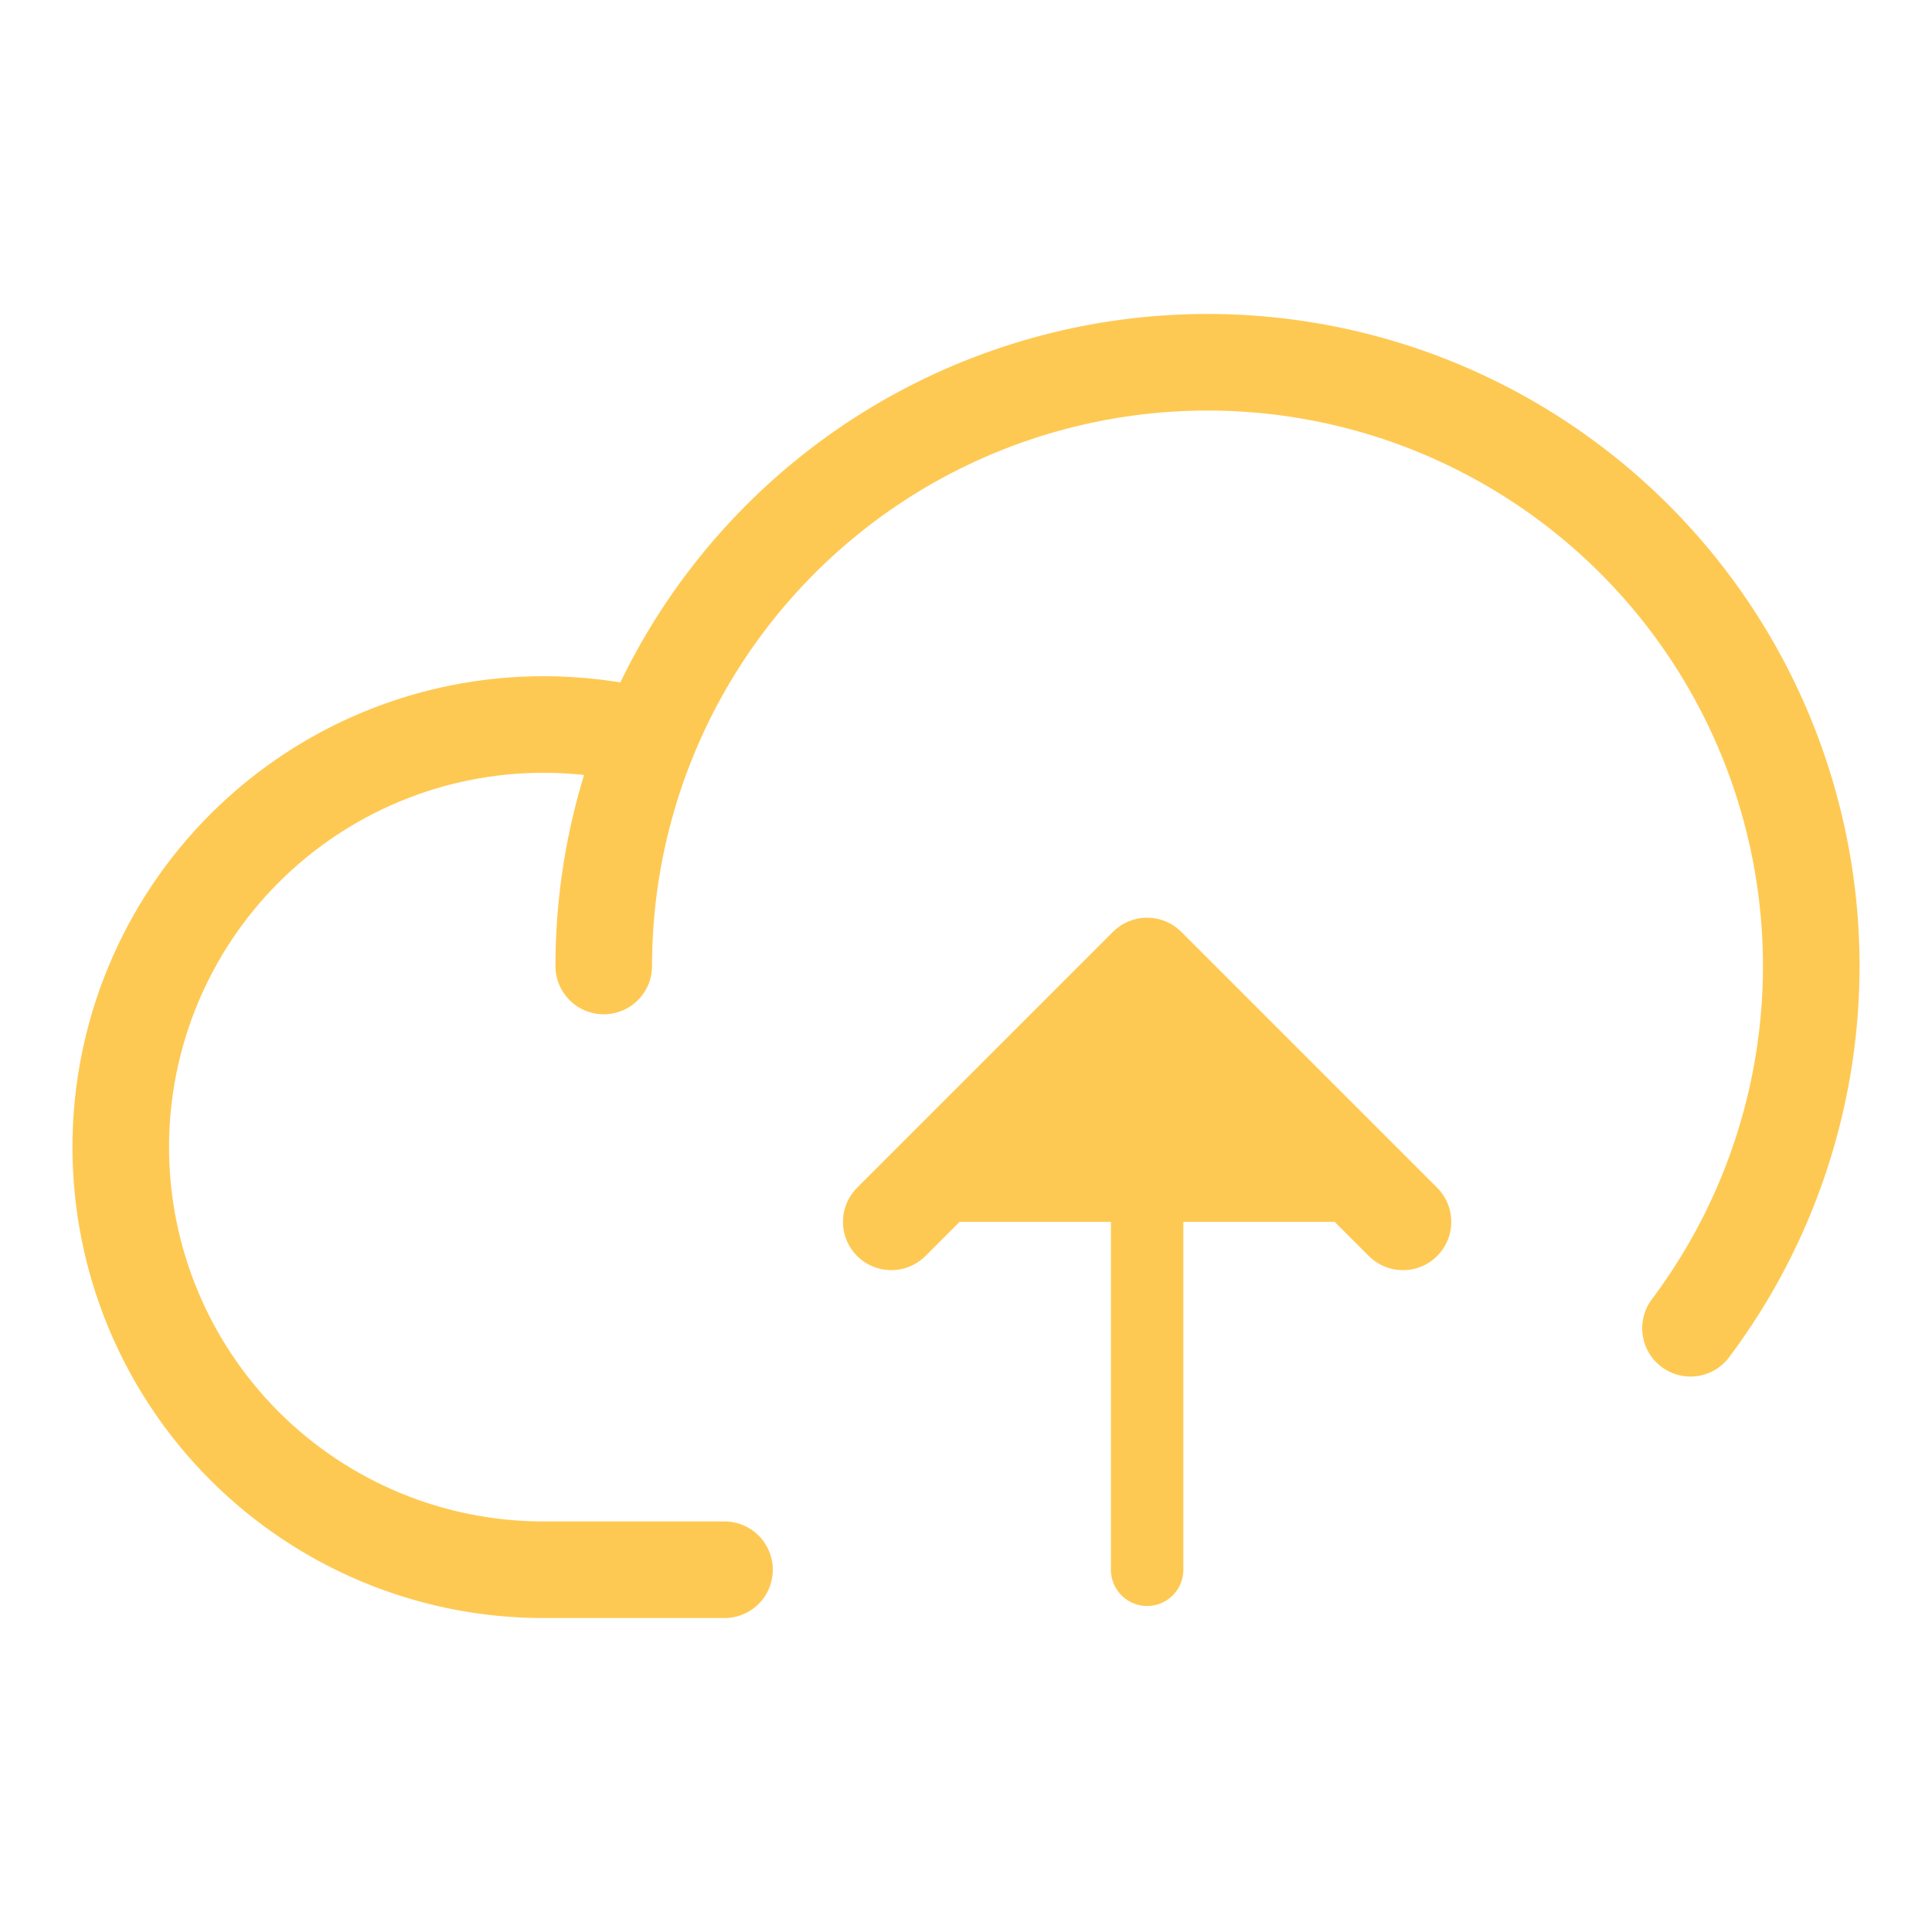 <?xml version="1.0" encoding="UTF-8"?>
<svg width="40" height="40" viewBox="0 0 40 40" fill="none" xmlns="http://www.w3.org/2000/svg">
<path d="M15 32.5H11.25C8.929 32.5 6.704 31.578 5.063 29.937C3.422 28.296 2.5 26.071 2.5 23.75C2.5 21.429 3.422 19.204 5.063 17.563C6.704 15.922 8.929 15 11.25 15C11.982 15 12.711 15.089 13.422 15.266" stroke="#FEC953" stroke-width="2" stroke-linecap="round" stroke-linejoin="round"/>
<path d="M12.5 20C12.5 18.019 12.971 16.067 13.873 14.304C14.776 12.541 16.084 11.018 17.691 9.859C19.298 8.701 21.157 7.942 23.115 7.643C25.073 7.344 27.074 7.515 28.953 8.141C30.832 8.768 32.535 9.832 33.922 11.245C35.309 12.659 36.341 14.382 36.931 16.273C37.522 18.163 37.655 20.167 37.319 22.119C36.983 24.071 36.188 25.916 35 27.5" stroke="#FEC953" stroke-width="2" stroke-linecap="round" stroke-linejoin="round"/>
<path d="M18.453 25.297L23.75 20L29.047 25.297" fill="#FEC953"/>
<path d="M18.453 25.297L23.75 20L29.047 25.297" stroke="#FEC953" stroke-width="2" stroke-linecap="round" stroke-linejoin="round"/>
<path d="M23.75 32.5V20" stroke="#FEC953" stroke-width="1.5" stroke-linecap="round" stroke-linejoin="round"/>
</svg>

